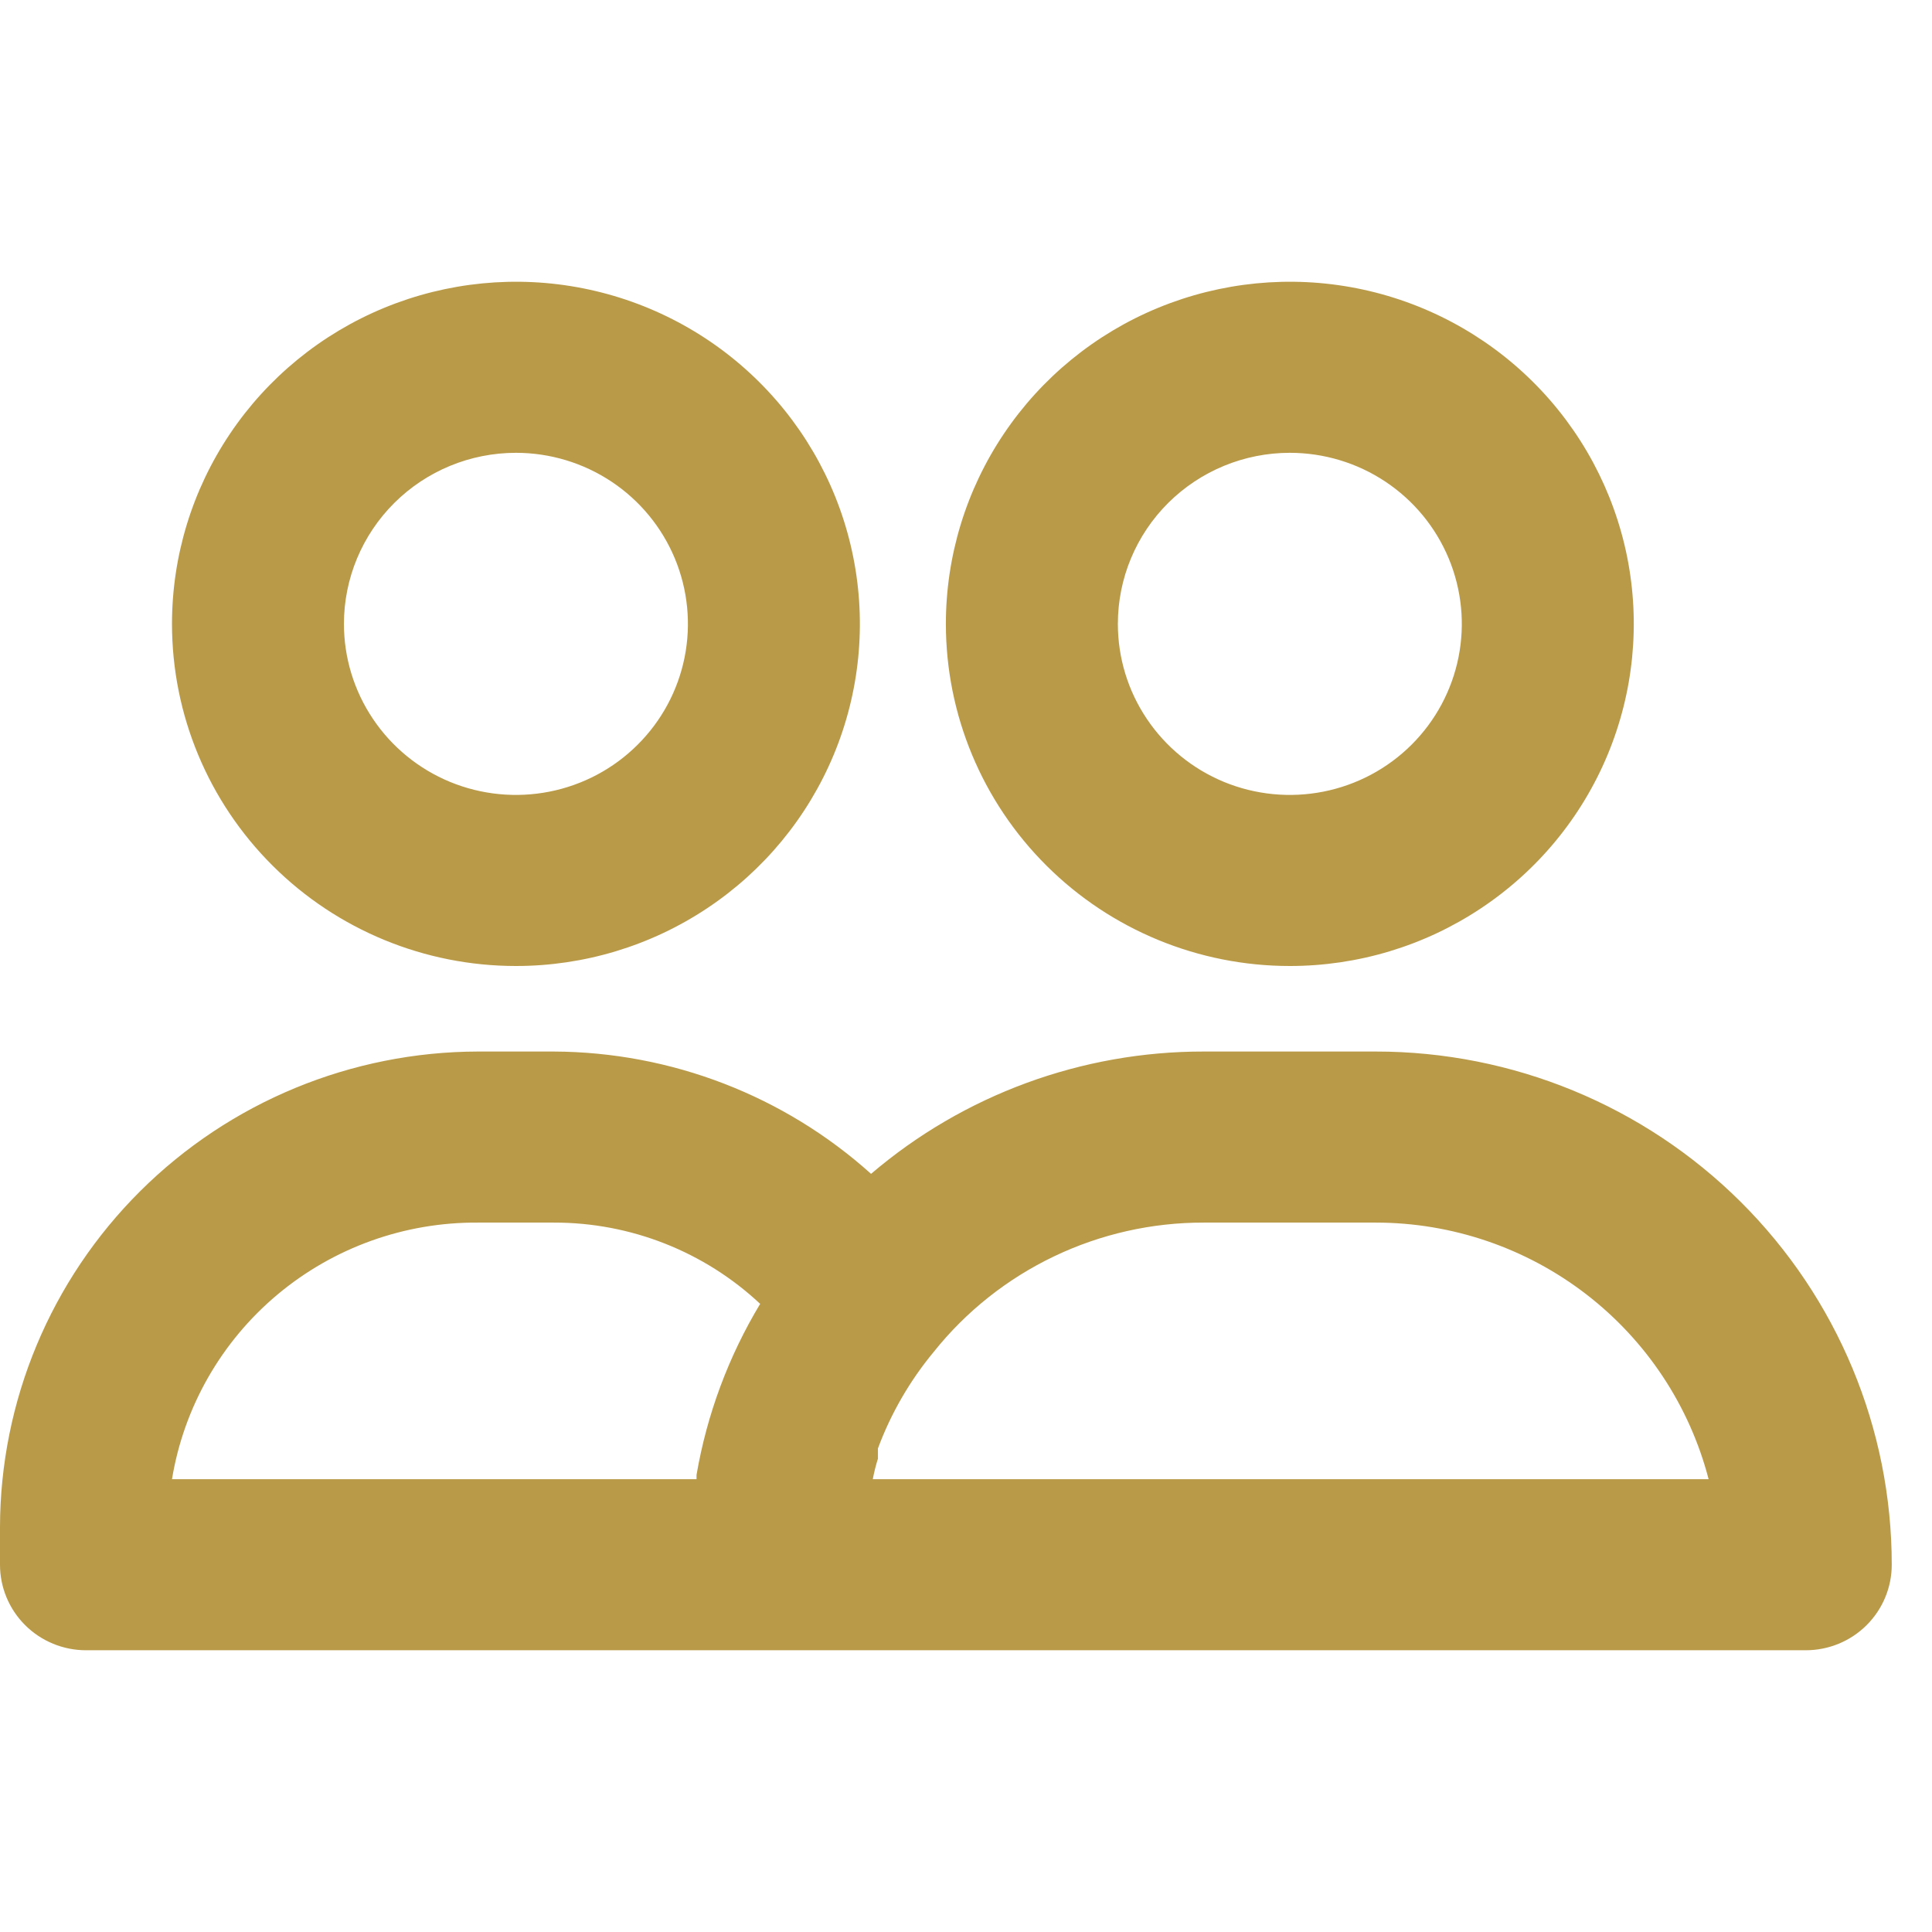<svg width="48" height="48" viewBox="0 0 48 48" fill="none" xmlns="http://www.w3.org/2000/svg">
<g clip-path="url(#clip0_1179_2410)">
<path d="M34.182 26.125H29.909C26.876 26.121 23.943 27.199 21.641 29.164C19.479 27.22 16.672 26.138 13.758 26.125H11.878C8.73 26.131 5.712 27.377 3.485 29.592C1.259 31.806 0.006 34.808 0 37.94V38.875C0 39.439 0.225 39.979 0.626 40.378C1.026 40.776 1.57 41 2.136 41H44.864C45.43 41 45.974 40.776 46.374 40.378C46.775 39.979 47 39.439 47 38.875C47 35.493 45.65 32.251 43.246 29.859C40.842 27.468 37.581 26.125 34.182 26.125ZM11.878 30.375H13.758C15.664 30.371 17.498 31.094 18.886 32.394C18.099 33.701 17.563 35.142 17.305 36.644V36.75H4.273C4.568 34.96 5.497 33.334 6.891 32.165C8.286 30.996 10.055 30.361 11.878 30.375ZM21.684 36.75C21.717 36.578 21.759 36.407 21.812 36.24C21.812 36.24 21.812 36.07 21.812 35.985C22.136 35.113 22.606 34.301 23.201 33.584C24.003 32.58 25.024 31.77 26.185 31.215C27.347 30.659 28.62 30.372 29.909 30.375H34.182C36.075 30.376 37.914 31.003 39.411 32.157C40.907 33.311 41.976 34.926 42.45 36.75H21.684ZM32.045 24C33.736 24 35.388 23.502 36.793 22.567C38.198 21.634 39.294 20.306 39.94 18.753C40.587 17.2 40.756 15.491 40.427 13.842C40.097 12.193 39.283 10.678 38.088 9.49C36.893 8.301 35.37 7.491 33.713 7.163C32.055 6.835 30.337 7.004 28.775 7.647C27.214 8.29 25.879 9.38 24.94 10.778C24.001 12.175 23.5 13.819 23.5 15.5C23.5 17.754 24.4 19.916 26.003 21.51C27.605 23.105 29.779 24 32.045 24ZM32.045 11.25C32.891 11.25 33.717 11.499 34.419 11.966C35.122 12.433 35.669 13.097 35.993 13.874C36.316 14.65 36.401 15.505 36.236 16.329C36.071 17.154 35.664 17.911 35.067 18.505C34.469 19.1 33.708 19.504 32.879 19.668C32.05 19.832 31.191 19.748 30.41 19.427C29.63 19.105 28.962 18.56 28.493 17.861C28.023 17.162 27.773 16.341 27.773 15.5C27.773 14.373 28.223 13.292 29.024 12.495C29.826 11.698 30.912 11.25 32.045 11.25ZM12.818 24C14.508 24 16.16 23.502 17.566 22.567C18.971 21.634 20.066 20.306 20.713 18.753C21.36 17.2 21.529 15.491 21.199 13.842C20.87 12.193 20.056 10.678 18.861 9.49C17.666 8.301 16.143 7.491 14.485 7.163C12.828 6.835 11.11 7.004 9.548 7.647C7.987 8.29 6.652 9.38 5.713 10.778C4.774 12.175 4.273 13.819 4.273 15.5C4.273 17.754 5.173 19.916 6.776 21.51C8.378 23.105 10.552 24 12.818 24ZM12.818 11.25C13.663 11.25 14.489 11.499 15.192 11.966C15.895 12.433 16.442 13.097 16.766 13.874C17.089 14.65 17.174 15.505 17.009 16.329C16.844 17.154 16.437 17.911 15.839 18.505C15.242 19.1 14.481 19.504 13.652 19.668C12.823 19.832 11.964 19.748 11.183 19.427C10.402 19.105 9.735 18.56 9.266 17.861C8.796 17.162 8.545 16.341 8.545 15.5C8.545 14.373 8.996 13.292 9.797 12.495C10.598 11.698 11.685 11.25 12.818 11.25Z" fill="#B99A48"/>
</g>
<defs>
<clipPath id="clip0_1179_2410">
<rect width="47.33" height="47.33" fill="white"/>
</clipPath>
</defs>
</svg>

